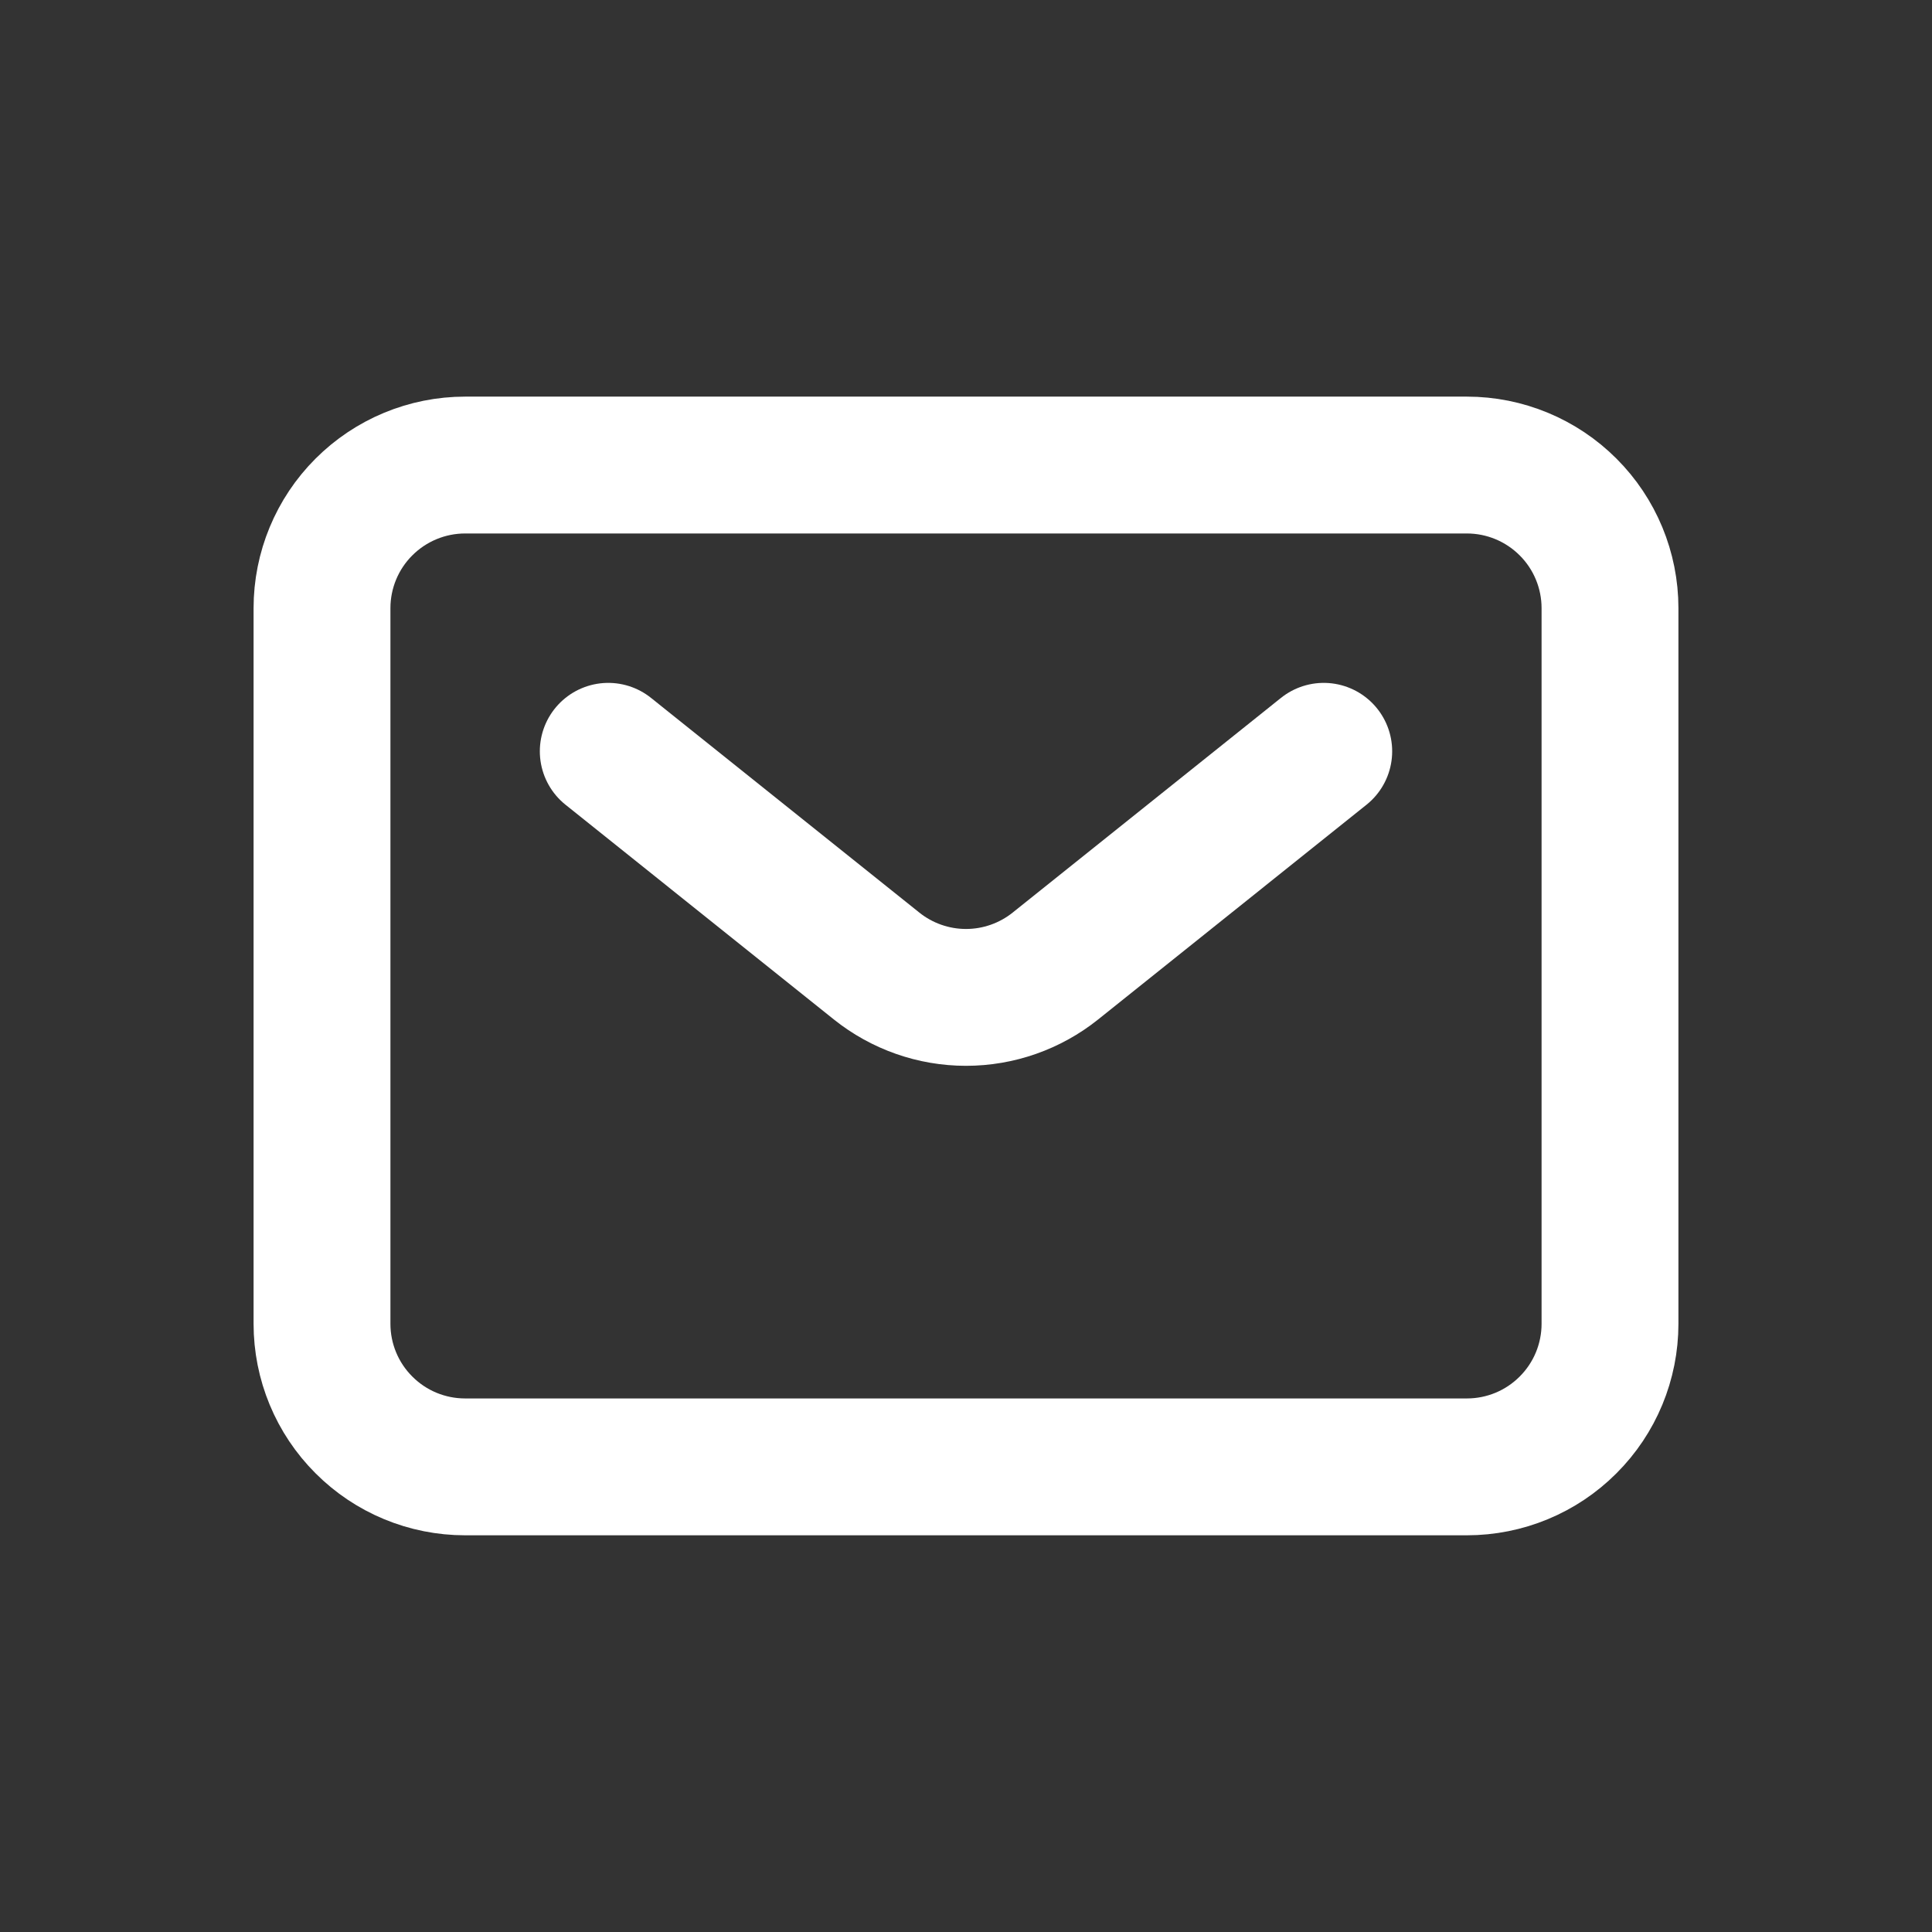 <svg width="24" height="24" viewBox="0 0 24 24" fill="none" xmlns="http://www.w3.org/2000/svg">
<rect x="0" y="0" width="24" height="24" fill="#333333" stroke="none"/>
<path d="M7.556 9.333L10.889 12C11.204 12.252 11.596 12.39 12 12.39C12.404 12.39 12.796 12.252 13.111 12L16.444 9.333M20 16.444V7.555C20 7.084 19.813 6.631 19.479 6.298C19.146 5.965 18.694 5.777 18.222 5.777H5.778C5.306 5.777 4.854 5.965 4.521 6.298C4.187 6.631 4 7.084 4 7.555V16.444C4 16.916 4.187 17.368 4.521 17.701C4.854 18.035 5.306 18.222 5.778 18.222H18.222C18.694 18.222 19.146 18.035 19.479 17.701C19.813 17.368 20 16.916 20 16.444Z" stroke="white" stroke-width="1.7" stroke-linecap="round" stroke-linejoin="round"/>
</svg>

